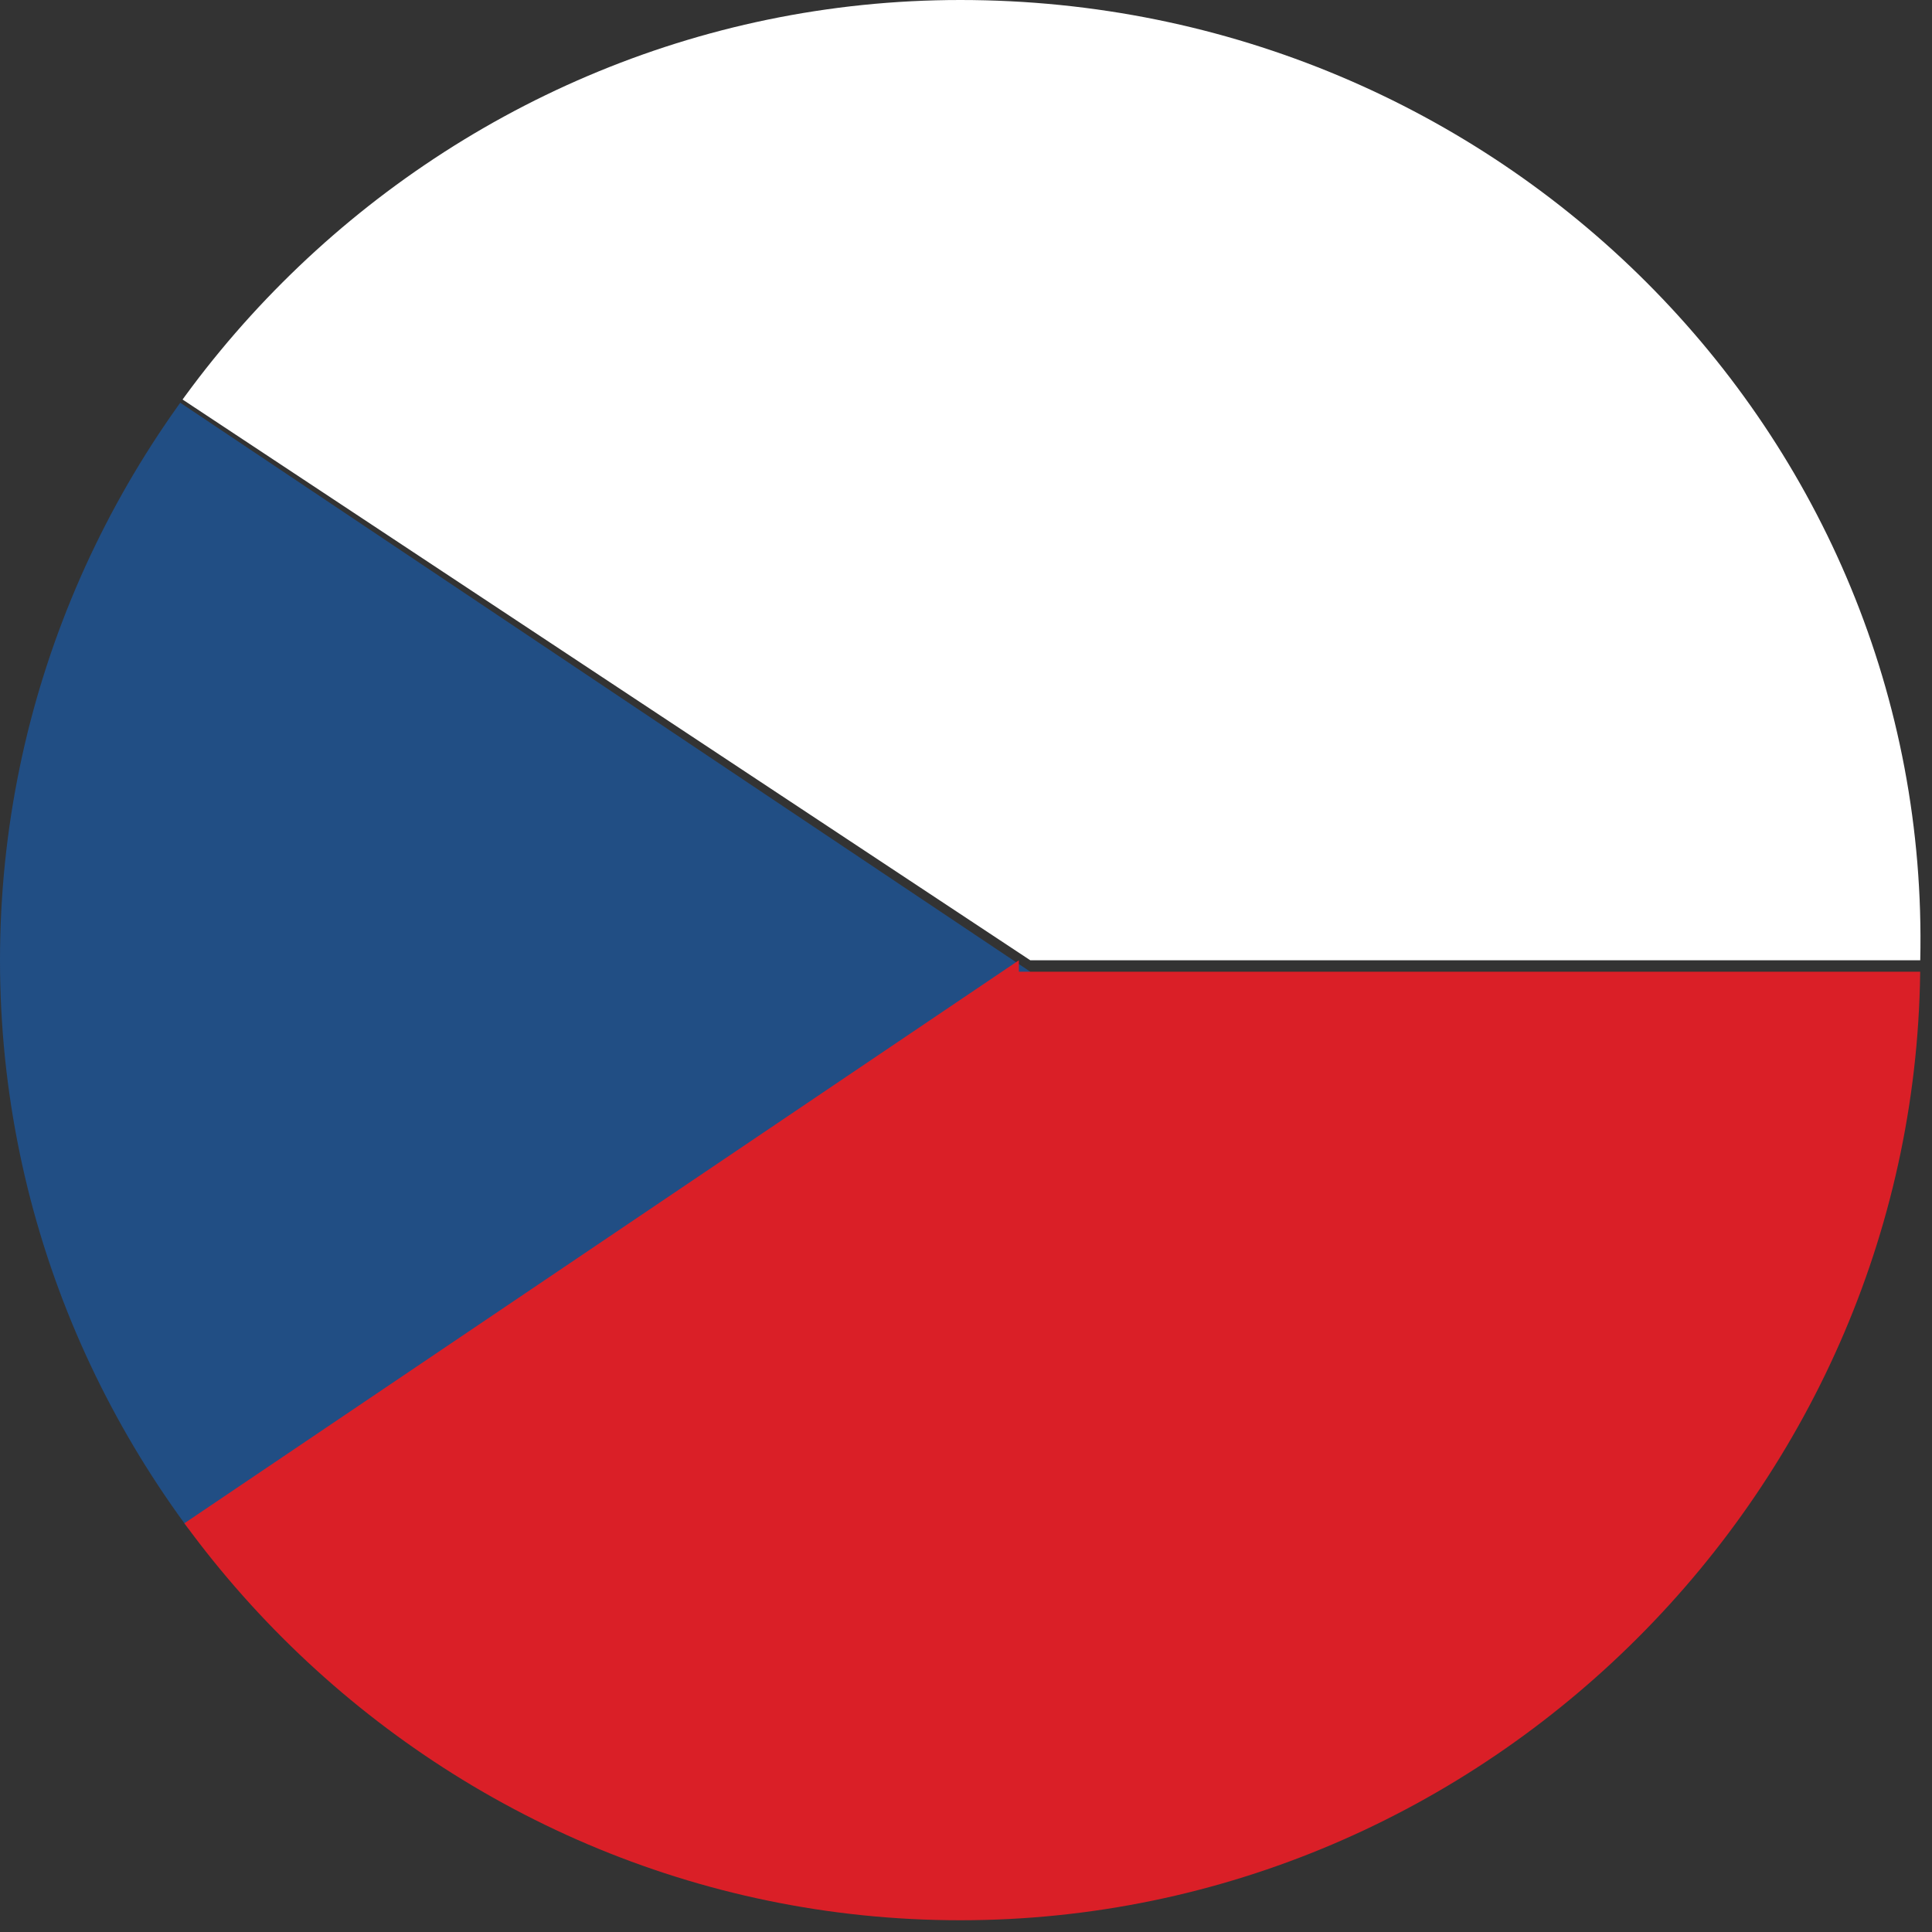 <?xml version="1.0" encoding="UTF-8"?>
<svg xmlns="http://www.w3.org/2000/svg" xmlns:xlink="http://www.w3.org/1999/xlink" width="25px" height="25px" viewBox="0 0 25 25" version="1.1">
<rect x="0" y="0" width="25" height="25" fill="#333333" stroke="none"/>
<defs>
<clipPath id="clip1">
  <path d="M 0 0 L 14 0 L 14 25 L 0 25 Z M 0 0 "/>
</clipPath>
<clipPath id="clip2">
  <path d="M 12.426 0 C 5.605 0 0 5.605 0 12.426 C 0 19.242 5.605 24.848 12.426 24.848 C 19.242 24.848 24.848 19.242 24.848 12.426 C 25 5.605 19.395 0 12.426 0 Z M 12.426 0 "/>
</clipPath>
<clipPath id="clip3">
  <path d="M 0 12 L 25 12 L 25 25 L 0 25 Z M 0 12 "/>
</clipPath>
<clipPath id="clip4">
  <path d="M 12.426 0 C 5.605 0 0 5.605 0 12.426 C 0 19.242 5.605 24.848 12.426 24.848 C 19.242 24.848 24.848 19.242 24.848 12.426 C 25 5.605 19.395 0 12.426 0 Z M 12.426 0 "/>
</clipPath>
<clipPath id="clip5">
  <path d="M 0 0 L 25 0 L 25 13 L 0 13 Z M 0 0 "/>
</clipPath>
<clipPath id="clip6">
  <path d="M 12.426 0 C 5.605 0 0 5.605 0 12.426 C 0 19.242 5.605 24.848 12.426 24.848 C 19.242 24.848 24.848 19.242 24.848 12.426 C 25 5.605 19.395 0 12.426 0 Z M 12.426 0 "/>
</clipPath>
</defs>
<g id="surface1">
<g clip-path="url(#clip1)" clip-rule="nonzero">
<g clip-path="url(#clip2)" clip-rule="nonzero">
<path style=" stroke:none;fill-rule:nonzero;fill:rgb(12.941%,30.588%,51.765%);fill-opacity:1;" d="M -5.453 0 L -5.453 25 L 13.332 12.574 Z M -5.453 0 "/>
</g>
</g>
<g clip-path="url(#clip3)" clip-rule="nonzero">
<g clip-path="url(#clip4)" clip-rule="nonzero">
<path style=" stroke:none;fill-rule:nonzero;fill:rgb(85.49%,12.157%,15.294%);fill-opacity:1;" d="M 13.184 12.426 L -5.453 25 L 31.969 25 L 31.969 12.574 L 13.184 12.574 Z M 13.184 12.426 "/>
</g>
</g>
<g clip-path="url(#clip5)" clip-rule="nonzero">
<g clip-path="url(#clip6)" clip-rule="nonzero">
<path style=" stroke:none;fill-rule:nonzero;fill:rgb(100%,100%,100%);fill-opacity:1;" d="M -5.453 0 L 13.332 12.426 L 32.121 12.426 L 32.121 0 Z M -5.453 0 "/>
</g>
</g>
</g>
</svg>
